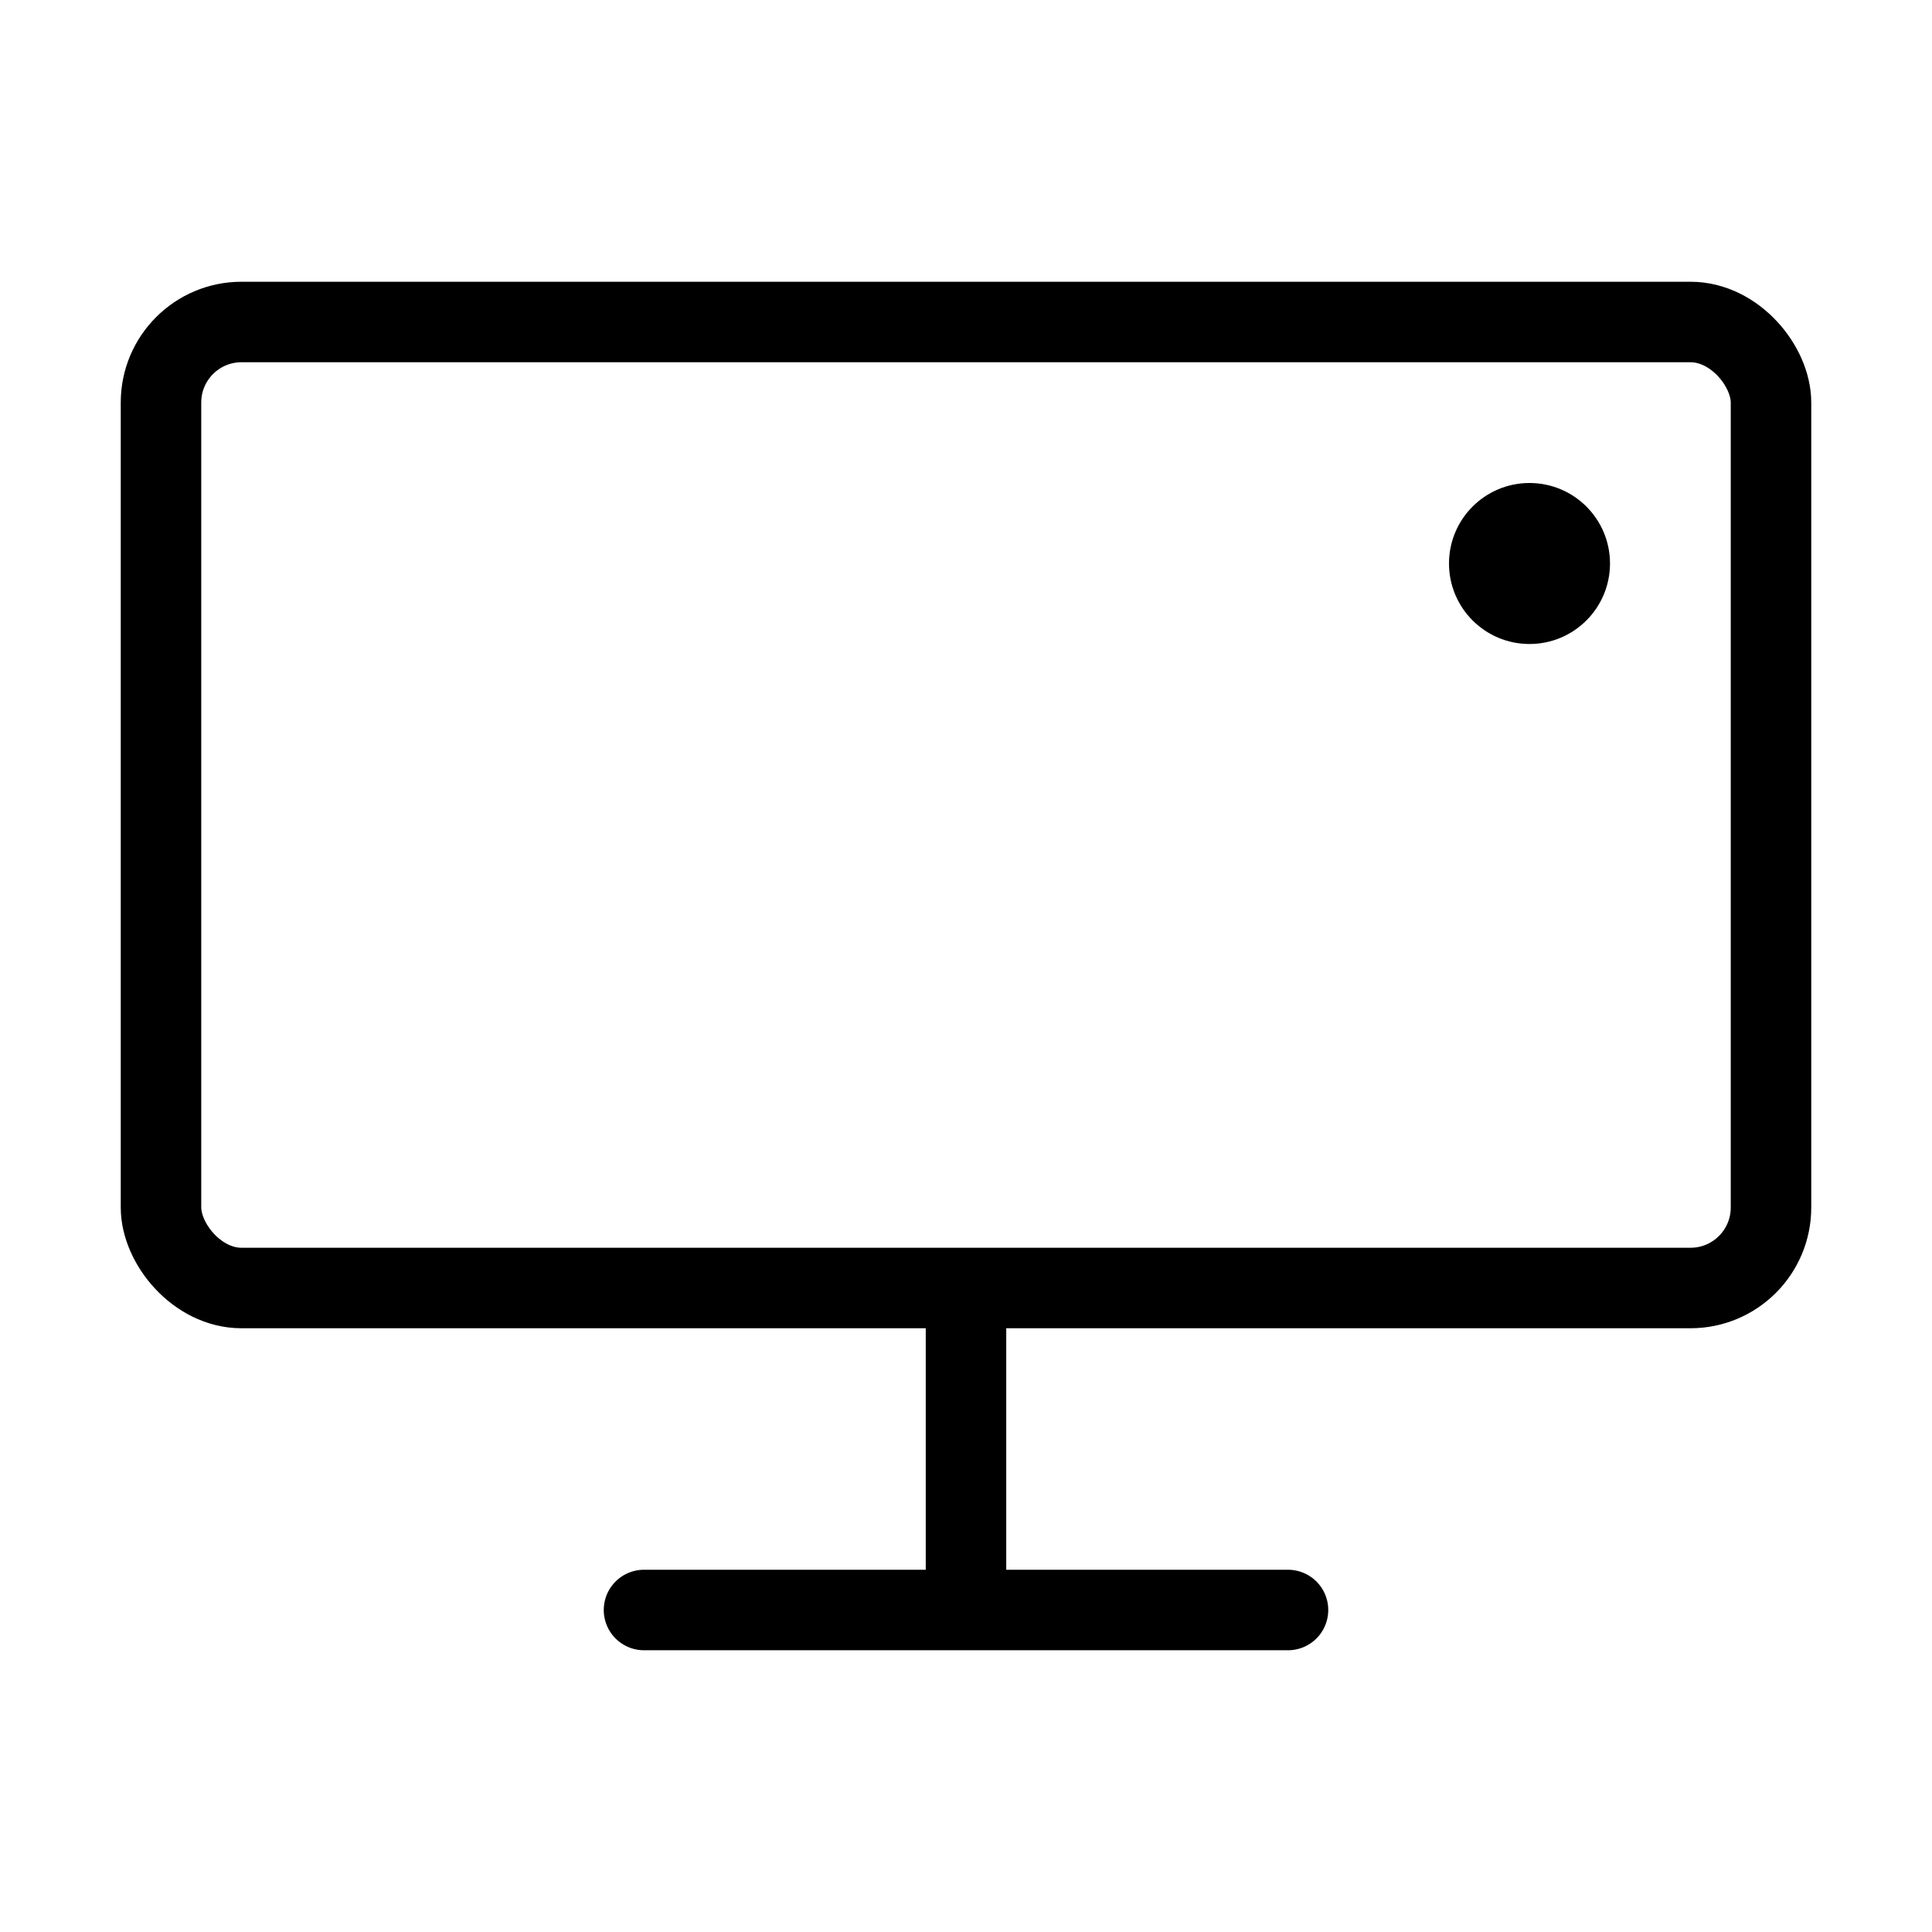 <svg width="48" height="48" viewBox="0 0 48 48" fill="none" xmlns="http://www.w3.org/2000/svg">
<rect x="4" y="8" width="40" height="24" rx="2" stroke="currentColor" stroke-width="2"/>
<path d="M16 40h16" stroke="currentColor" stroke-width="2" stroke-linecap="round"/>
<path d="M24 32v8" stroke="currentColor" stroke-width="2"/>
<circle cx="38" cy="14" r="2" fill="currentColor"/>
</svg>